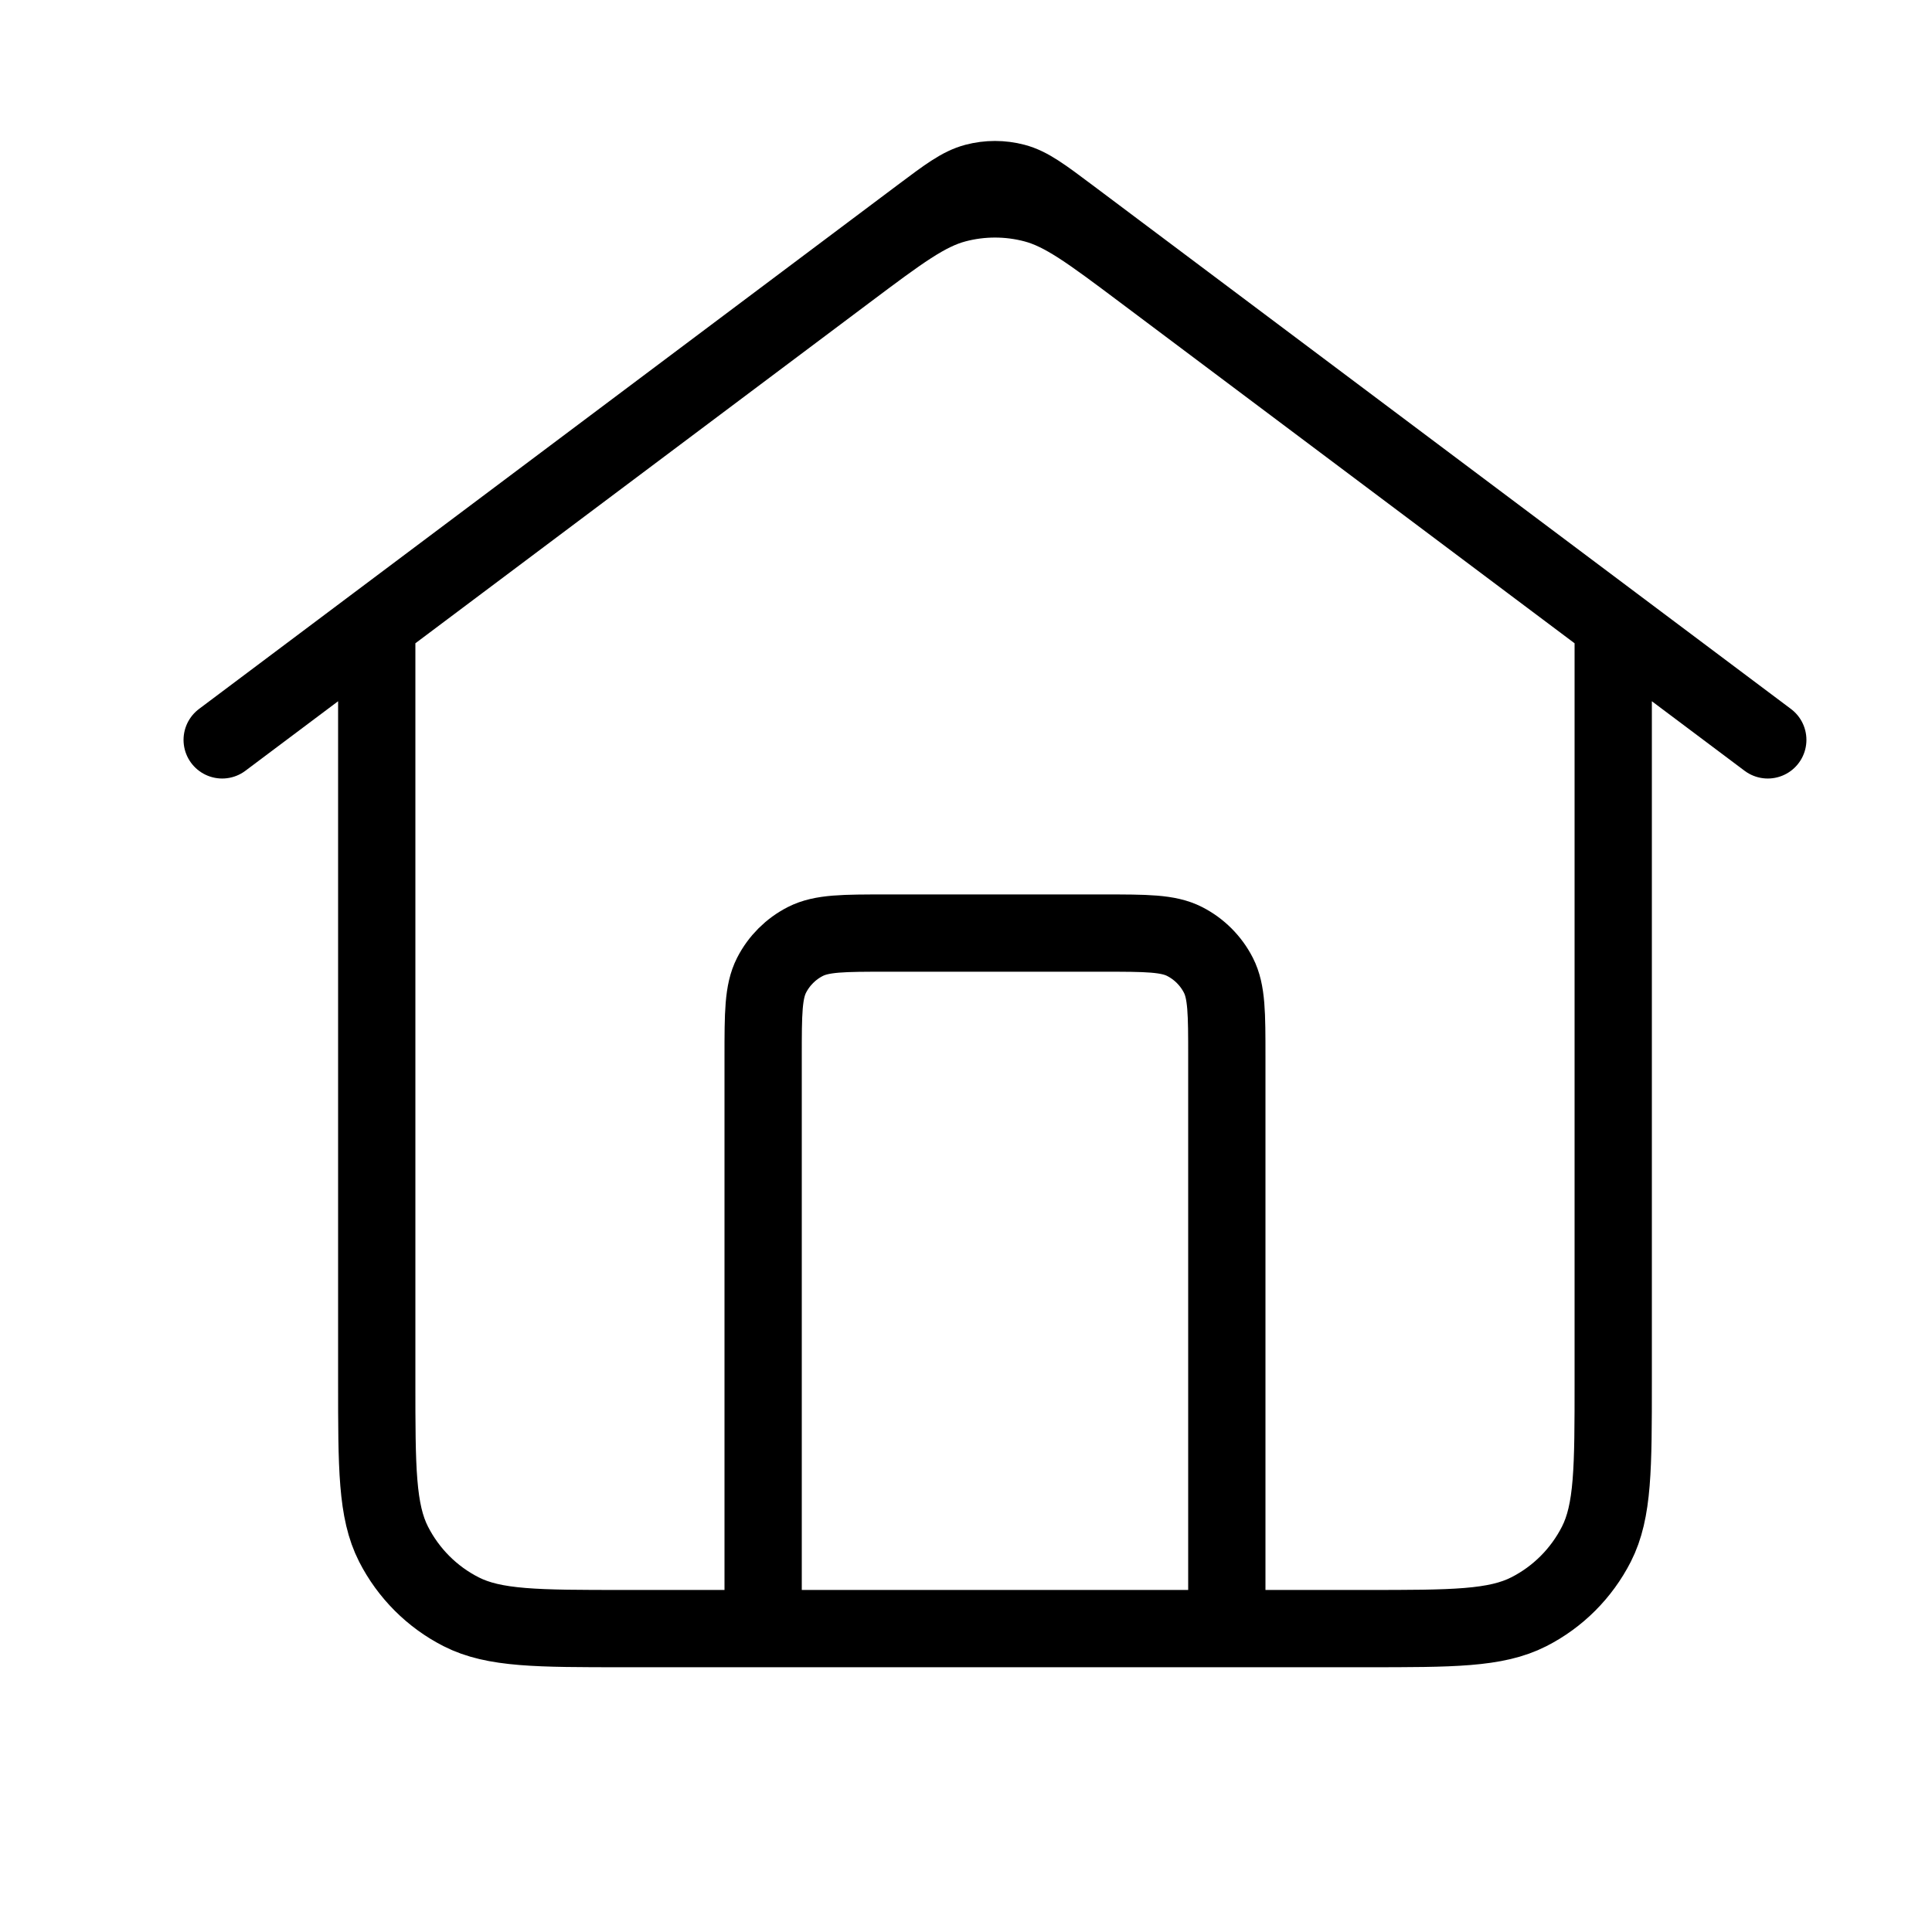 <svg width="25" height="25" viewBox="0 0 25 25" fill="none" xmlns="http://www.w3.org/2000/svg">
<path d="M9.875 21.074V13.674C9.875 13.114 9.875 12.834 9.984 12.62C10.08 12.432 10.233 12.279 10.421 12.183C10.635 12.074 10.915 12.074 11.475 12.074H14.275C14.835 12.074 15.115 12.074 15.329 12.183C15.517 12.279 15.67 12.432 15.766 12.62C15.875 12.834 15.875 13.114 15.875 13.674V21.074M2.875 9.574L11.915 2.794C12.259 2.536 12.431 2.407 12.62 2.357C12.787 2.313 12.963 2.313 13.13 2.357C13.319 2.407 13.491 2.536 13.835 2.794L22.875 9.574M4.875 8.074V17.874C4.875 18.994 4.875 19.554 5.093 19.982C5.285 20.358 5.591 20.665 5.967 20.856C6.395 21.074 6.955 21.074 8.075 21.074H17.675C18.795 21.074 19.355 21.074 19.783 20.856C20.159 20.665 20.465 20.358 20.657 19.982C20.875 19.554 20.875 18.994 20.875 17.874V8.074L14.795 3.514C14.107 2.998 13.762 2.74 13.384 2.64C13.05 2.552 12.7 2.552 12.366 2.64C11.988 2.74 11.643 2.998 10.955 3.514L4.875 8.074Z" stroke="black" stroke-linecap="round" stroke-linejoin="round"/>
</svg>
